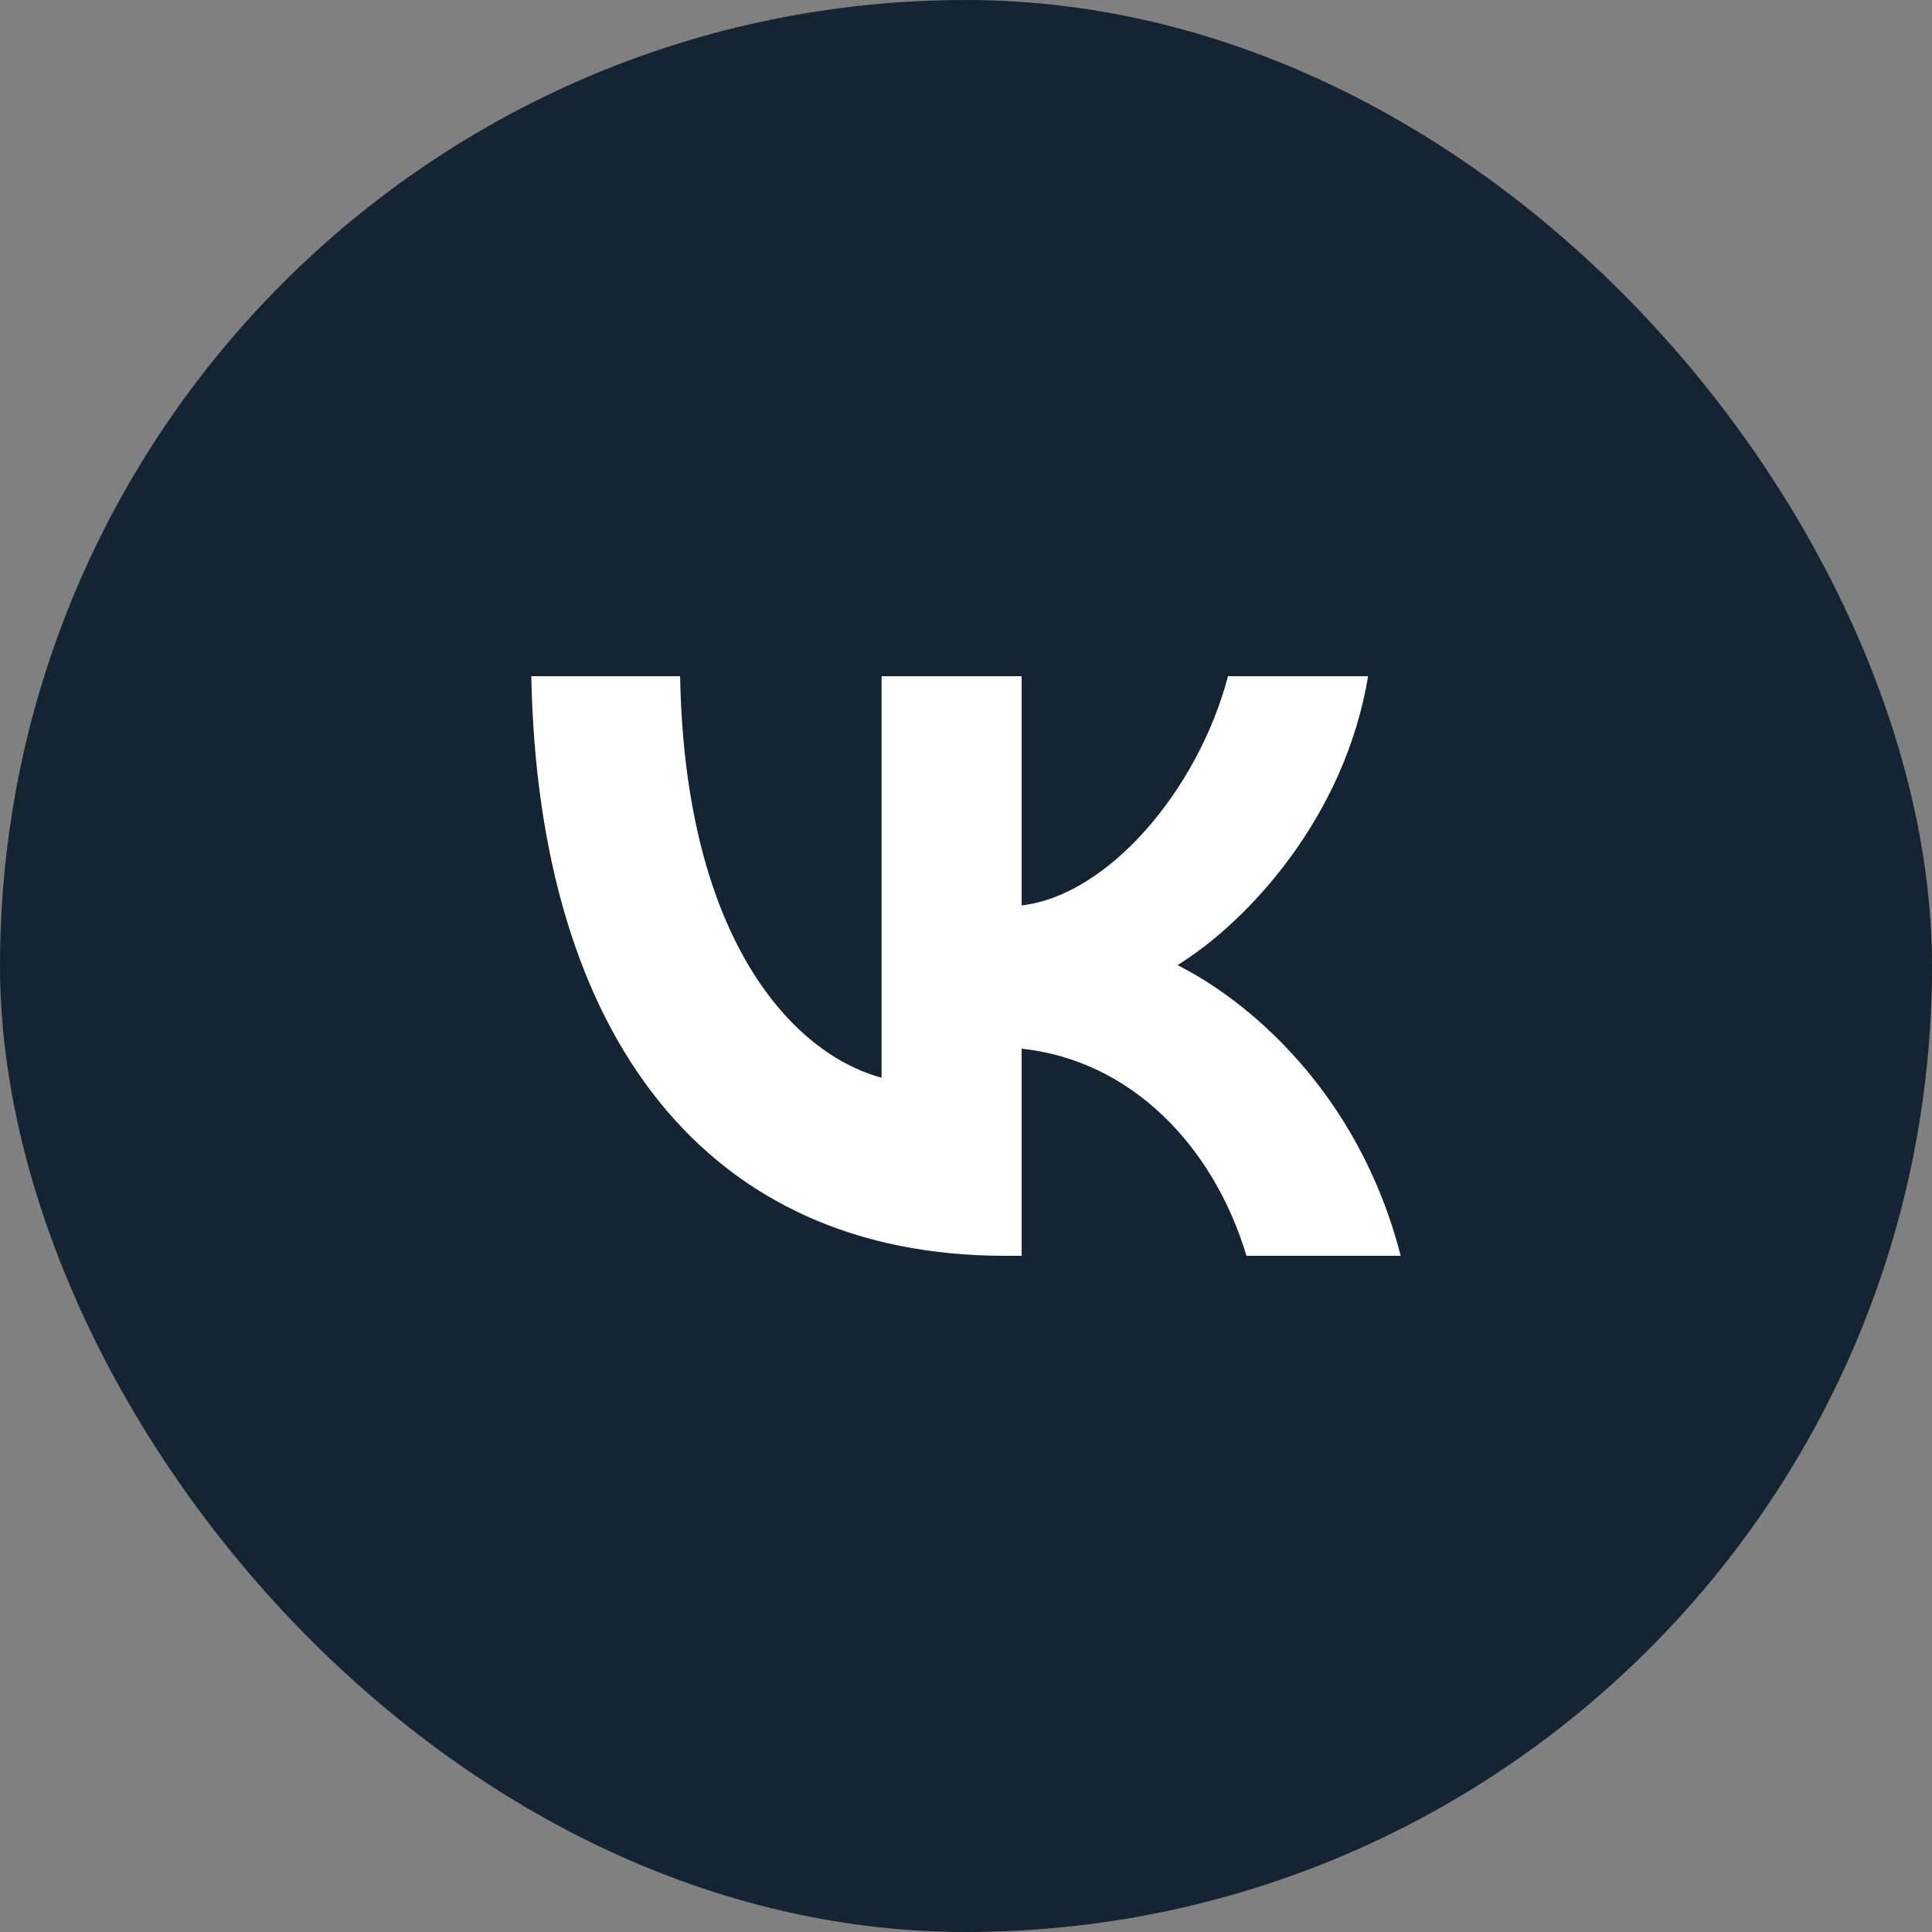 <?xml version="1.0" encoding="UTF-8"?> <svg xmlns="http://www.w3.org/2000/svg" width="40" height="40" viewBox="0 0 40 40" fill="none"><rect x="0" y="0" width="40" height="40" fill="#808080" stroke="none"/> <rect width="40" height="40" rx="20" fill="#142432"></rect> <path fill-rule="evenodd" clip-rule="evenodd" d="M20.804 26C14.654 26 11.146 21.495 11 14H14.081C14.182 19.502 16.453 21.832 18.252 22.312V14H21.152V18.745C22.929 18.541 24.795 16.378 25.425 14H28.325C27.842 16.931 25.818 19.093 24.379 19.982C25.818 20.703 28.123 22.589 29 26H25.807C25.121 23.718 23.412 21.952 21.152 21.712V26H20.804Z" fill="white"></path> </svg> 